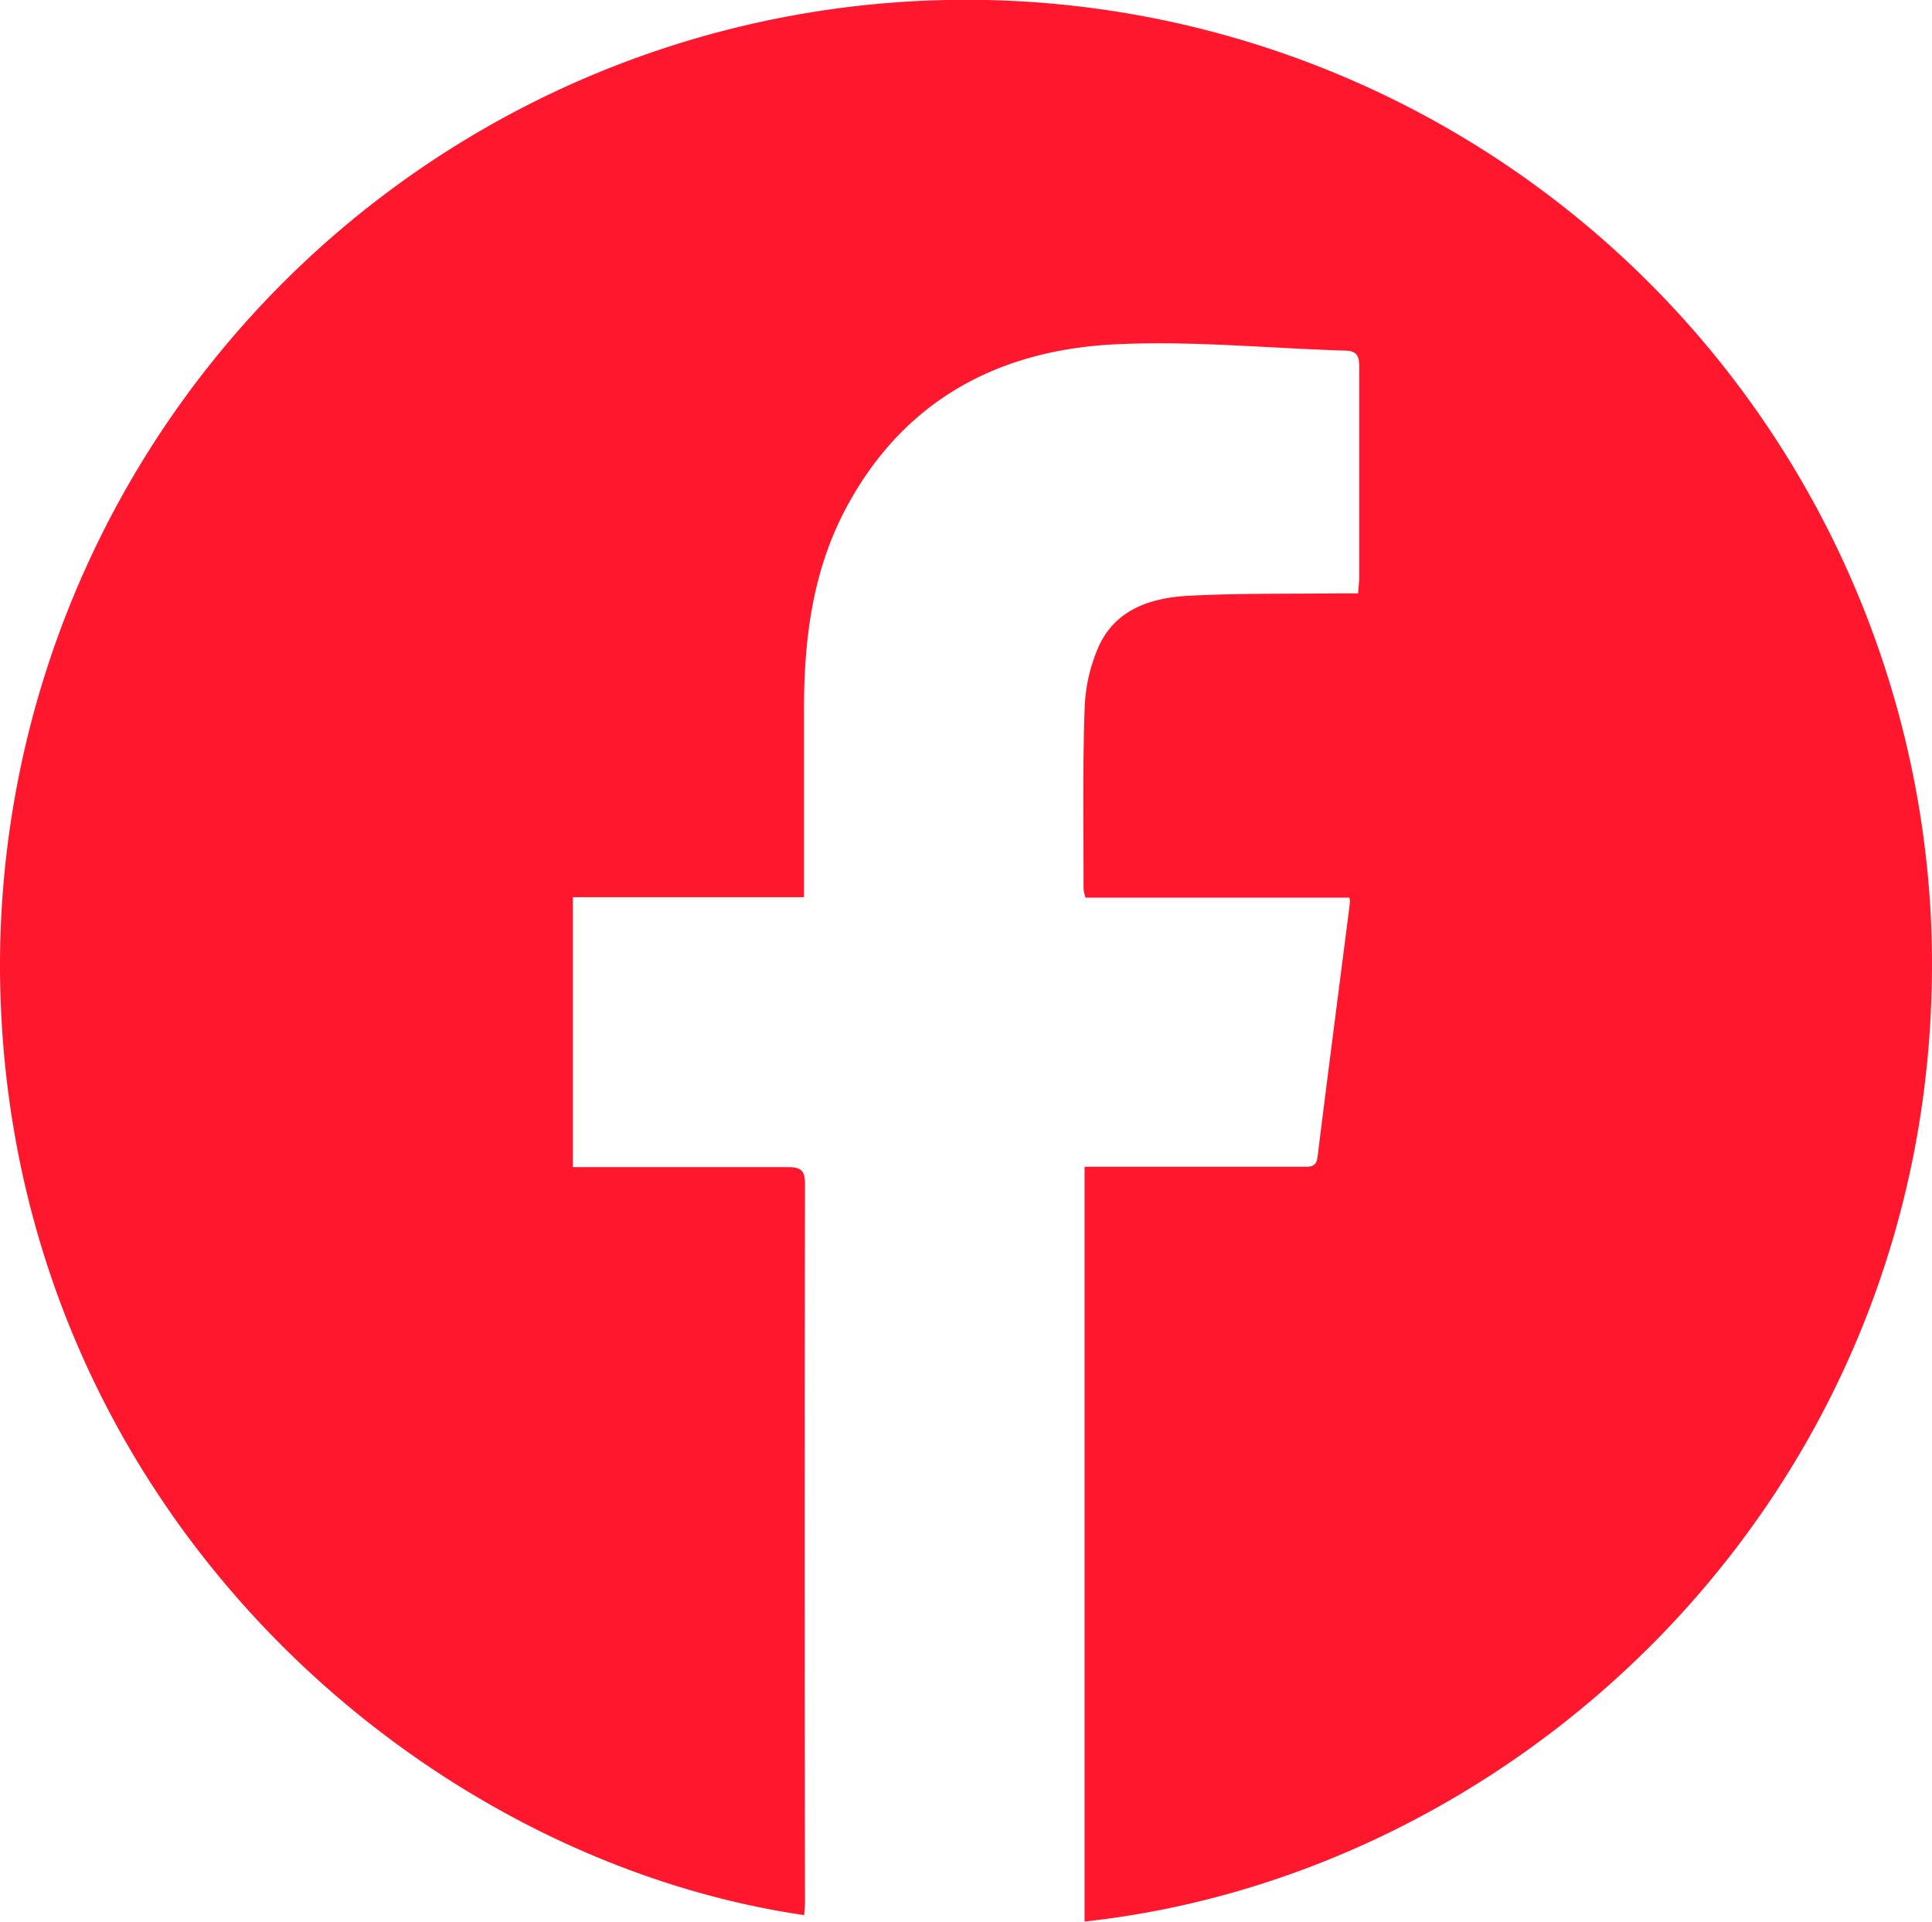 <svg xmlns="http://www.w3.org/2000/svg" viewBox="0 0 195.17 194.12"><g data-name="Capa 2"><path d="M109.56 117.86h22.06c.7 0 1.35.08 1.48-1 1.06-8.56 2.18-17.12 3.27-25.68a2.51 2.51 0 00-.05-.5h-26.66a4.5 4.5 0 01-.2-.89c0-6.08-.1-12.16.11-18.23a16.92 16.92 0 011.43-6.28c1.73-3.78 5.35-4.91 9.14-5.1 5-.26 10-.18 15-.24h2.05c.05-.64.12-1.15.12-1.65V37.02c0-1-.21-1.57-1.38-1.6-7.67-.23-15.36-1-23-.65-12 .52-21.66 5.63-27.49 16.61-3.31 6.23-4.2 13-4.22 20v19.25H57.87v27.27h21.76c1.34 0 1.69.4 1.69 1.72q-.06 36.21 0 72.43c0 .47-.05.93-.08 1.41C41.16 187.6.14 150.8 0 97.62a97.59 97.59 0 01195.1-4c2 54.89-39.8 95.52-85.54 100.49z" fill="#ff172e" data-name="Capa 1"/></g></svg>